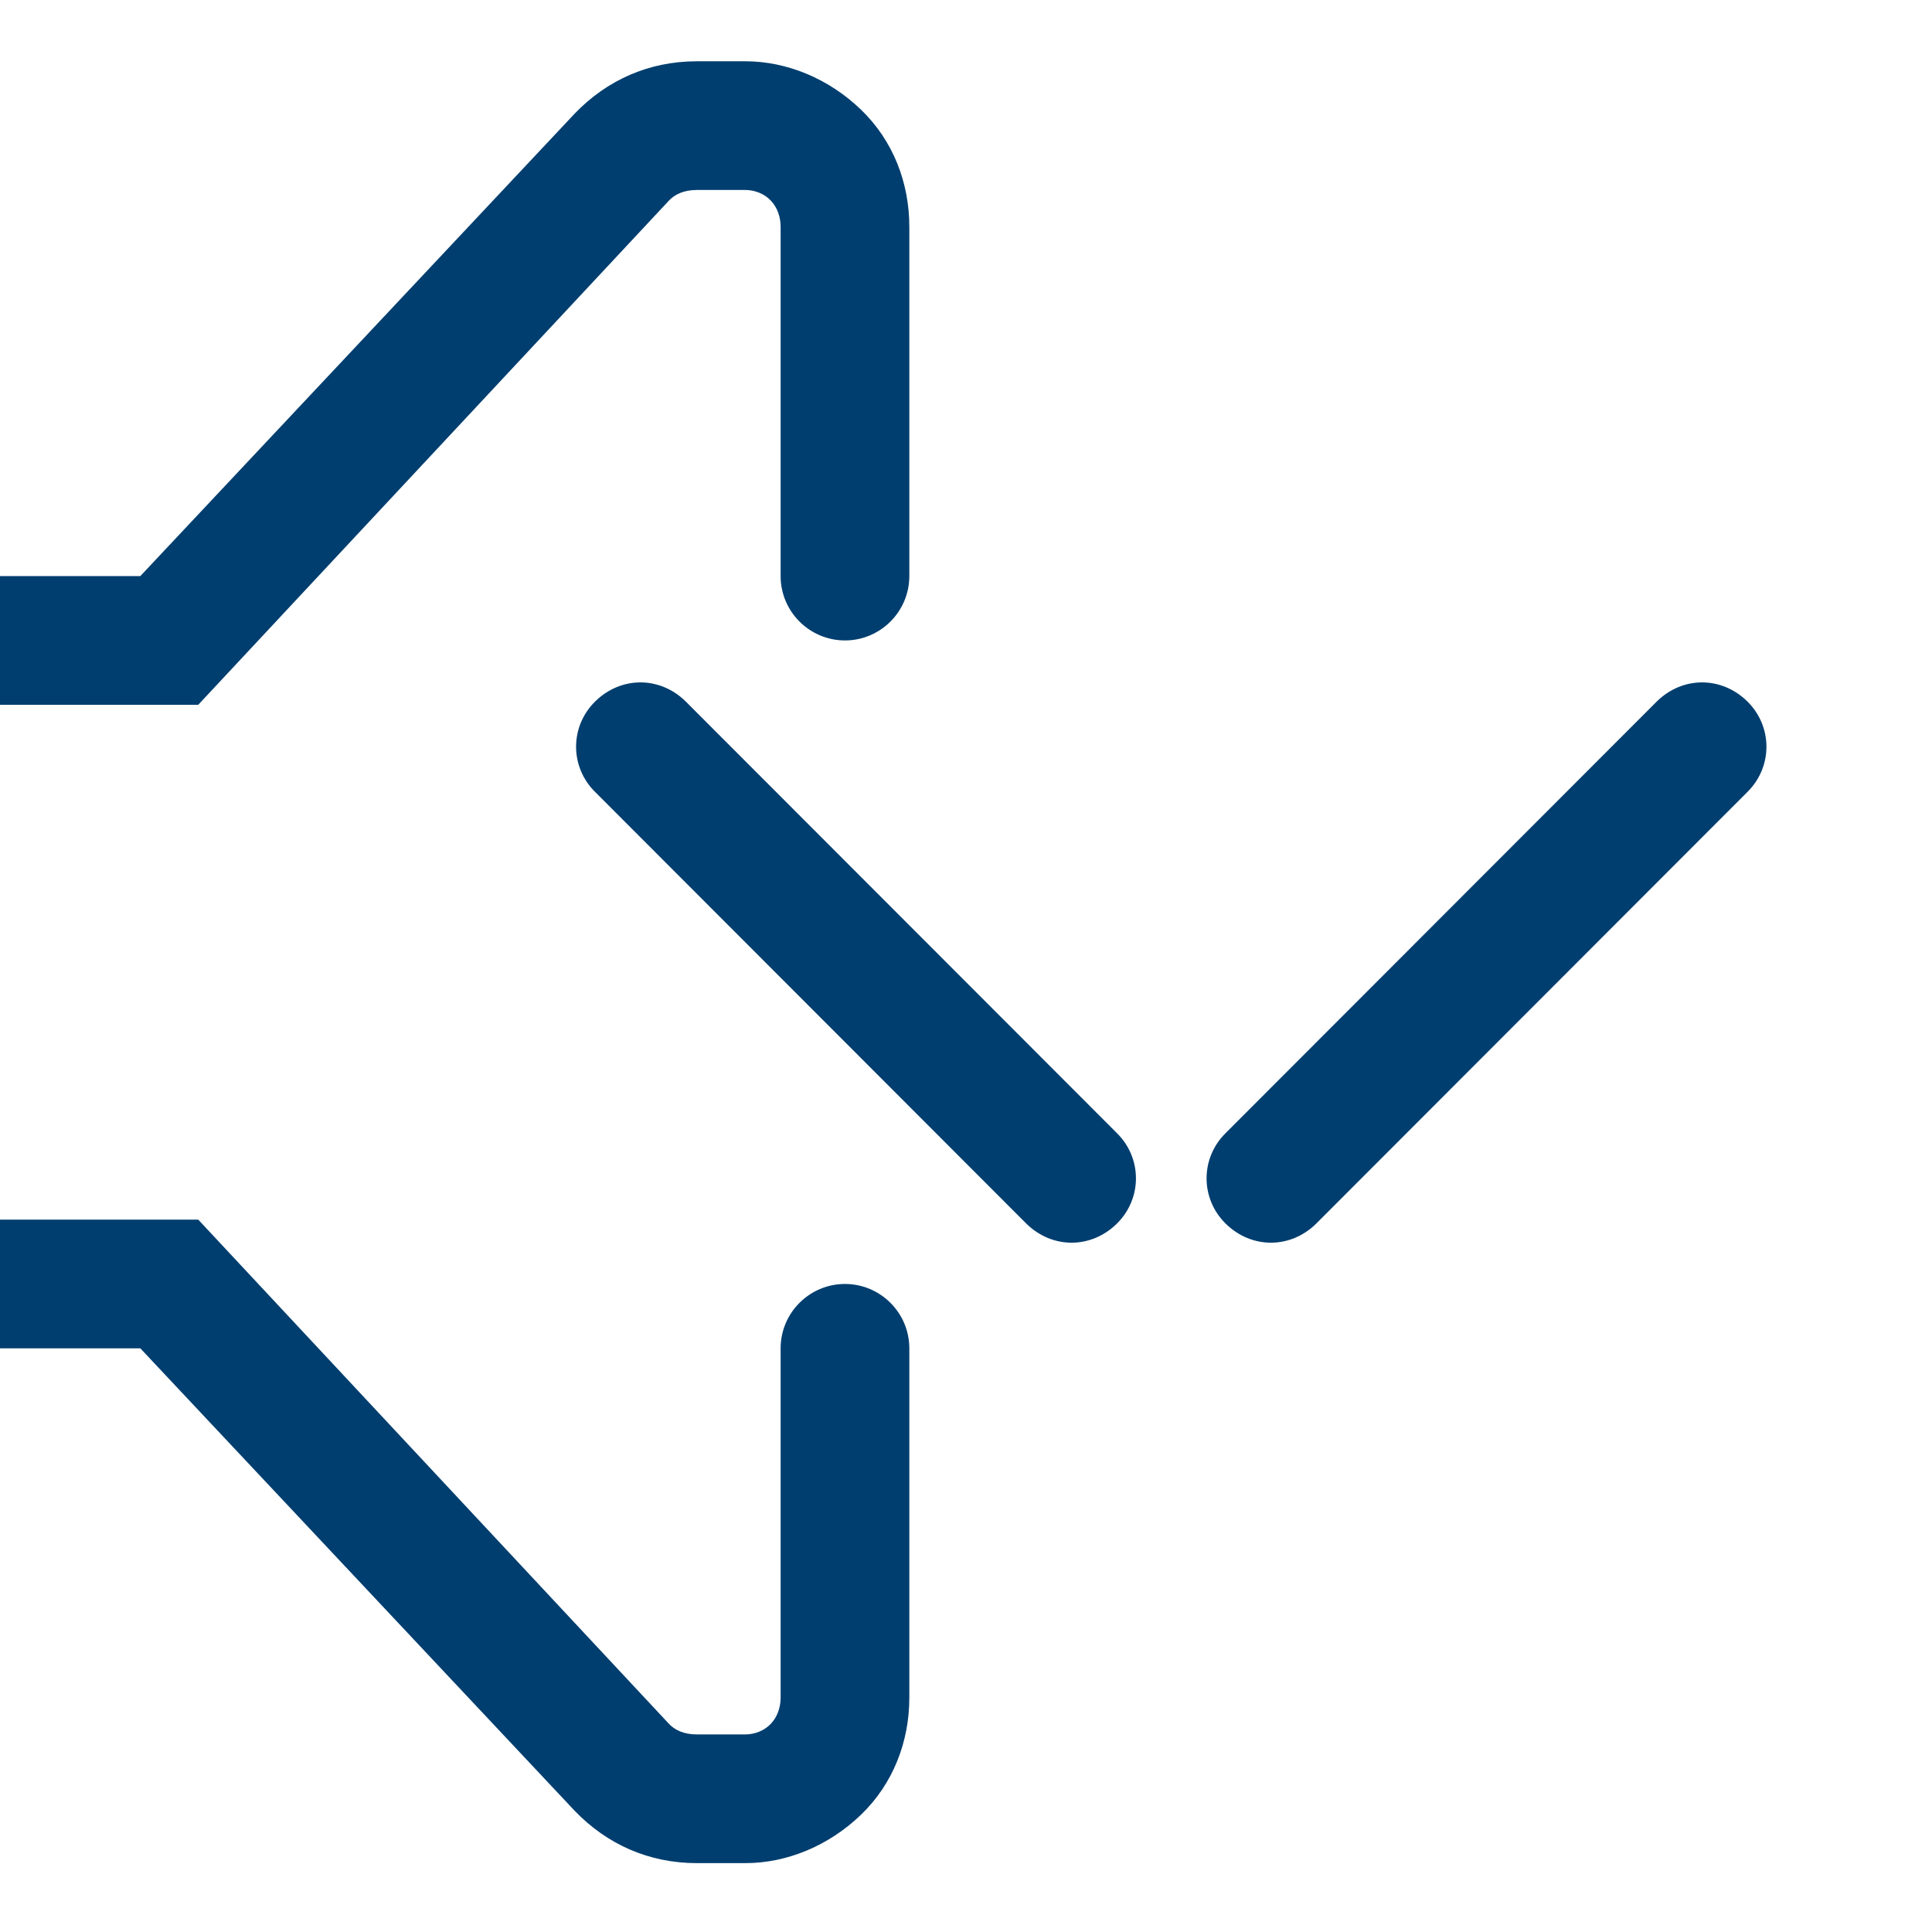 <?xml version="1.0" encoding="UTF-8" standalone="no"?> <svg xmlns="http://www.w3.org/2000/svg" xmlns:xlink="http://www.w3.org/1999/xlink" xmlns:serif="http://www.serif.com/" width="100%" height="100%" viewBox="0 0 60 60" xml:space="preserve" style="fill-rule:evenodd;clip-rule:evenodd;stroke-linejoin:round;stroke-miterlimit:2;"> <g transform="matrix(1,0,0,1,-17730,-110)"> <g id="Artboard5" transform="matrix(1.714,0,0,1.714,-9835.71,-82.458)"> <rect x="16080" y="112.267" width="35" height="35" style="fill:none;"></rect> <g transform="matrix(0.583,0,0,0.583,6093.5,59.354)"> <path d="M17152.6,115.414C17151.8,114.634 17151.8,113.366 17152.6,112.586C17153.4,111.805 17154.6,111.805 17155.4,112.586L17168.8,126C17169.6,126.781 17169.6,128.048 17168.8,128.828C17168,129.609 17166.8,129.609 17166,128.828L17152.6,115.414Z" style="fill:rgb(0,62,111);"></path> </g> <g transform="matrix(-0.583,0,0,0.583,26114.3,59.354)"> <path d="M17152.6,115.414C17151.8,114.634 17151.8,113.366 17152.6,112.586C17153.4,111.805 17154.6,111.805 17155.4,112.586L17168.8,126C17169.6,126.781 17169.6,128.048 17168.8,128.828C17168,129.609 17166.8,129.609 17166,128.828L17152.6,115.414Z" style="fill:rgb(0,62,111);"></path> </g> <g transform="matrix(0.583,0,0,0.583,5734.58,48.1)"> <path d="M17742,147.523L17742,132.477C17742,130.005 17744,128 17746.5,128L17754.1,128L17767.6,113.626C17768.6,112.588 17769.9,112 17771.4,112L17772.9,112C17774.2,112 17775.5,112.542 17776.5,113.506C17777.5,114.471 17778,115.779 17778,117.143L17778,128C17778,129.104 17777.1,130 17776,130C17774.9,130 17774,129.104 17774,128L17774,117.143C17774,116.84 17773.9,116.549 17773.7,116.335C17773.5,116.12 17773.2,116 17772.9,116L17771.4,116C17771,116 17770.7,116.131 17770.5,116.361L17755.9,132L17746.5,132C17746.2,132 17746,132.214 17746,132.477L17746,147.523C17746,147.786 17746.2,148 17746.5,148L17755.9,148L17770.5,163.639C17770.7,163.869 17771,164 17771.4,164L17772.9,164C17773.2,164 17773.5,163.88 17773.7,163.665C17773.9,163.451 17774,163.16 17774,162.857L17774,152C17774,150.896 17774.9,150 17776,150C17777.1,150 17778,150.896 17778,152L17778,162.857C17778,164.221 17777.5,165.529 17776.5,166.494C17775.5,167.458 17774.2,168 17772.9,168L17771.4,168C17769.9,168 17768.6,167.412 17767.6,166.374L17754.1,152L17746.5,152C17744,152 17742,149.995 17742,147.523Z" style="fill:rgb(0,62,111);"></path> </g> </g> </g> </svg> 